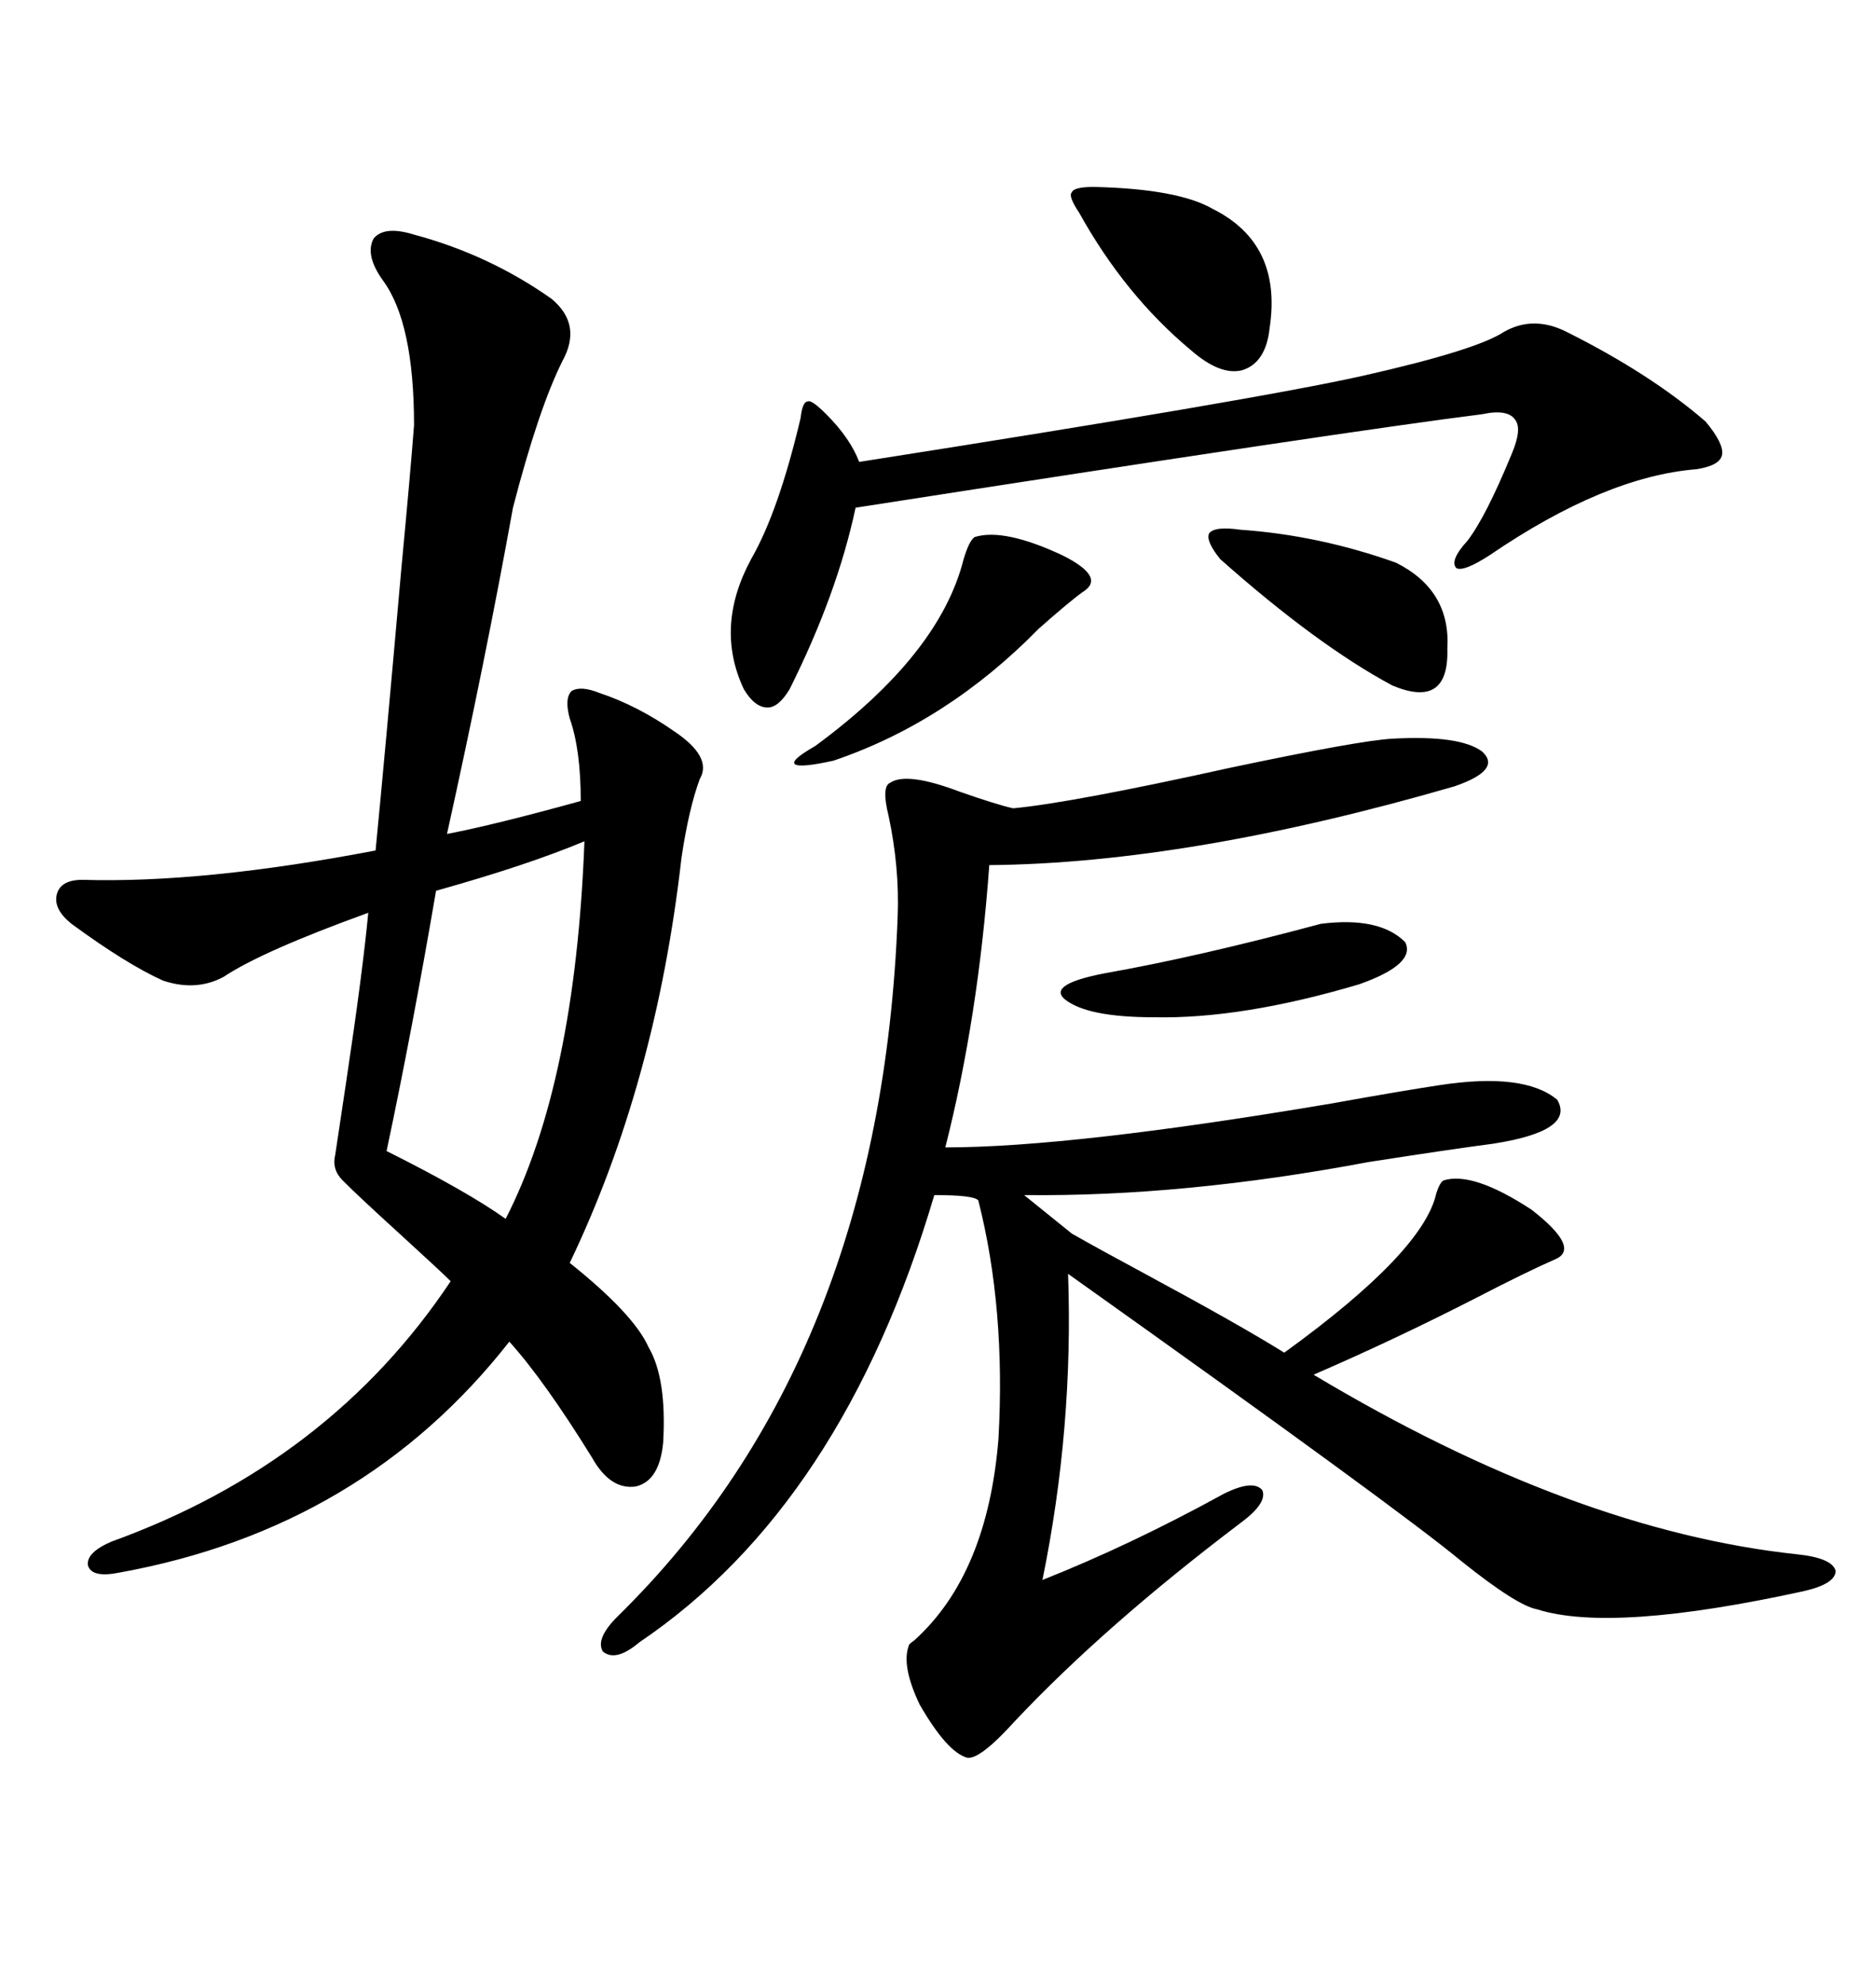 <svg xmlns="http://www.w3.org/2000/svg" xmlns:xlink="http://www.w3.org/1999/xlink" width="300" height="317.285"><path d="M66.21 37.50L66.21 37.50Q78.22 40.72 88.18 47.75L88.18 47.75Q93.16 51.86 89.94 57.71L89.94 57.71Q86.13 65.33 82.03 81.15L82.03 81.15Q77.64 105.47 71.48 133.30L71.48 133.30Q79.10 131.84 92.87 128.03L92.87 128.03Q92.87 119.82 91.11 114.84L91.11 114.84Q90.23 111.62 91.41 110.45L91.41 110.45Q92.87 109.57 95.80 110.74L95.80 110.74Q101.95 112.79 107.81 116.89L107.81 116.89Q113.96 121.00 111.91 124.51L111.91 124.51Q110.16 129.20 108.98 137.11L108.98 137.11Q104.88 173.14 91.11 201.86L91.11 201.86Q101.37 210.06 103.71 215.33L103.71 215.33Q106.64 220.31 106.05 230.57L106.05 230.57Q105.47 236.72 101.66 237.60L101.66 237.60Q97.56 238.18 94.63 232.91L94.63 232.91Q87.01 220.61 81.45 214.45L81.45 214.45Q58.01 244.34 19.04 251.37L19.04 251.37Q14.65 252.25 14.06 250.20L14.06 250.20Q13.77 248.14 17.87 246.39L17.87 246.39Q52.73 233.79 72.07 204.79L72.07 204.79Q70.61 203.32 63.87 197.17L63.87 197.17Q57.42 191.31 54.79 188.67L54.79 188.67Q53.03 186.91 53.61 184.57L53.61 184.57Q54.20 180.76 55.37 172.85L55.37 172.85Q58.01 155.27 58.89 145.90L58.89 145.90Q41.89 152.05 35.74 156.15L35.74 156.15Q31.35 158.50 26.07 156.74L26.07 156.74Q20.21 154.10 11.43 147.66L11.43 147.66Q8.50 145.31 9.08 142.97L9.08 142.97Q9.67 140.63 13.18 140.63L13.18 140.63Q32.52 141.21 60.06 135.94L60.06 135.94Q61.52 121.00 64.16 91.11L64.16 91.11Q65.63 75.59 66.21 67.97L66.21 67.97Q66.21 51.56 61.23 44.82L61.23 44.82Q58.30 40.72 59.77 38.09L59.77 38.09Q61.52 36.04 66.21 37.50ZM222.66 118.07L222.66 118.07Q233.50 117.48 237.01 120.12L237.01 120.12Q240.23 123.05 232.62 125.68L232.62 125.68Q190.14 137.99 158.20 138.28L158.20 138.28Q156.45 162.60 151.17 183.40L151.17 183.40Q171.39 183.40 212.99 176.37L212.99 176.37Q224.41 174.32 230.27 173.44L230.27 173.44Q243.75 171.39 249.02 175.78L249.02 175.78Q251.95 180.76 238.77 182.81L238.77 182.81Q232.03 183.69 218.85 185.74L218.85 185.74Q189.26 191.31 163.77 191.02L163.77 191.02L171.39 197.17Q175.49 199.51 183.11 203.61L183.11 203.61Q198.34 211.82 205.37 216.21L205.37 216.21Q227.64 200.10 229.69 190.72L229.69 190.72Q230.27 188.96 230.86 188.67L230.86 188.67Q235.55 187.21 244.92 193.36L244.92 193.36Q252.83 199.51 248.73 201.27L248.73 201.27Q244.04 203.32 236.13 207.42L236.13 207.42Q222.95 214.16 210.06 219.73L210.06 219.73Q251.66 244.63 287.40 248.44L287.40 248.44Q292.97 249.02 293.55 251.07L293.55 251.07Q293.55 253.13 288.57 254.30L288.57 254.30Q257.81 261.04 245.80 257.23L245.80 257.23Q242.58 256.64 233.79 249.61L233.79 249.61Q223.54 241.11 170.80 203.61L170.80 203.61Q171.68 228.22 166.70 252.54L166.70 252.54Q180.76 246.97 195.70 238.77L195.70 238.77Q200.39 236.43 201.86 238.18L201.86 238.18Q202.73 240.23 198.34 243.46L198.34 243.46Q176.66 259.86 162.30 275.10L162.30 275.10Q156.74 281.25 154.69 280.96L154.69 280.96Q151.46 280.08 147.07 272.46L147.07 272.46Q144.14 266.31 145.31 263.09L145.31 263.09Q145.31 262.79 146.19 262.21L146.19 262.21Q157.91 251.66 159.67 229.98L159.67 229.98Q160.84 209.18 156.45 191.89L156.45 191.89Q155.86 191.02 149.41 191.02L149.41 191.02Q134.77 240.53 102.25 262.50L102.25 262.50Q98.44 265.72 96.39 263.96L96.39 263.96Q95.21 261.91 98.73 258.40L98.73 258.40Q140.92 217.09 143.55 146.48L143.55 146.48Q143.85 138.57 142.09 130.37L142.09 130.37Q140.92 125.68 142.38 125.10L142.38 125.10Q145.02 123.34 153.52 126.56L153.52 126.56Q159.38 128.61 162.01 129.20L162.01 129.20Q171.39 128.32 196.58 122.75L196.58 122.75Q217.38 118.36 222.66 118.07ZM250.49 53.03L250.49 53.03Q263.96 59.77 272.75 67.38L272.75 67.38Q275.68 70.90 275.39 72.66L275.39 72.66Q275.10 74.41 271.29 75L271.29 75Q256.64 76.17 238.18 88.77L238.18 88.77Q234.08 91.41 232.91 90.82L232.91 90.82Q231.74 89.65 234.67 86.43L234.67 86.43Q237.60 82.62 241.70 72.66L241.70 72.66Q243.46 68.55 242.29 67.09L242.29 67.09Q241.11 65.33 237.01 66.21L237.01 66.21Q215.92 68.85 136.82 81.15L136.82 81.15Q133.89 94.92 126.27 110.16L126.27 110.16Q124.51 113.09 122.75 113.09L122.75 113.09Q120.70 113.09 118.95 110.16L118.95 110.16Q114.26 100.20 120.12 89.36L120.12 89.36Q124.51 81.74 128.03 66.80L128.03 66.80Q128.32 64.16 129.20 64.16L129.20 64.16Q129.79 63.87 132.13 66.21L132.13 66.21Q135.94 70.02 137.40 73.83L137.40 73.83Q200.98 63.87 217.97 60.06L217.97 60.06Q236.13 55.96 240.53 53.03L240.53 53.03Q245.21 50.39 250.49 53.03ZM93.46 134.47L93.46 134.47Q84.38 138.28 69.73 142.38L69.73 142.38Q65.92 164.65 61.82 183.98L61.82 183.98Q74.71 190.43 80.86 194.82L80.86 194.82Q91.99 173.14 93.46 134.47ZM174.90 29.88L174.90 29.88Q188.38 30.18 193.95 33.40L193.95 33.40Q205.08 38.96 203.03 52.44L203.03 52.44Q202.44 58.01 198.63 59.18L198.63 59.18Q195.12 60.06 190.43 55.96L190.43 55.96Q179.88 47.17 172.56 33.98L172.56 33.98Q170.80 31.35 171.39 30.76L171.39 30.76Q171.68 29.88 174.90 29.88ZM155.86 85.84L155.86 85.84Q160.55 84.38 169.92 88.77L169.92 88.77Q176.95 92.29 173.14 94.63L173.14 94.63Q171.09 96.09 166.11 100.49L166.11 100.49Q151.46 115.43 133.30 121.58L133.30 121.58Q128.03 122.75 127.15 122.17L127.15 122.17Q126.27 121.58 130.37 119.24L130.37 119.24Q150.29 104.59 154.10 89.36L154.10 89.36Q154.98 86.43 155.86 85.84ZM231.45 103.71L231.45 103.71Q231.74 113.38 222.66 109.57L222.66 109.57Q210.64 103.13 195.12 89.36L195.12 89.36Q192.77 86.43 193.36 85.25L193.36 85.25Q194.24 84.08 198.34 84.67L198.34 84.67Q210.94 85.55 223.24 89.94L223.24 89.94Q232.03 94.34 231.45 103.71ZM211.23 147.66L211.23 147.66Q220.61 146.48 224.71 150.59L224.71 150.59Q226.46 154.10 217.38 157.32L217.38 157.32Q198.63 162.89 184.57 162.60L184.57 162.60Q173.73 162.60 170.21 159.67L170.21 159.67Q167.58 157.32 176.66 155.57L176.66 155.57Q191.60 152.93 211.23 147.66Z"/></svg>